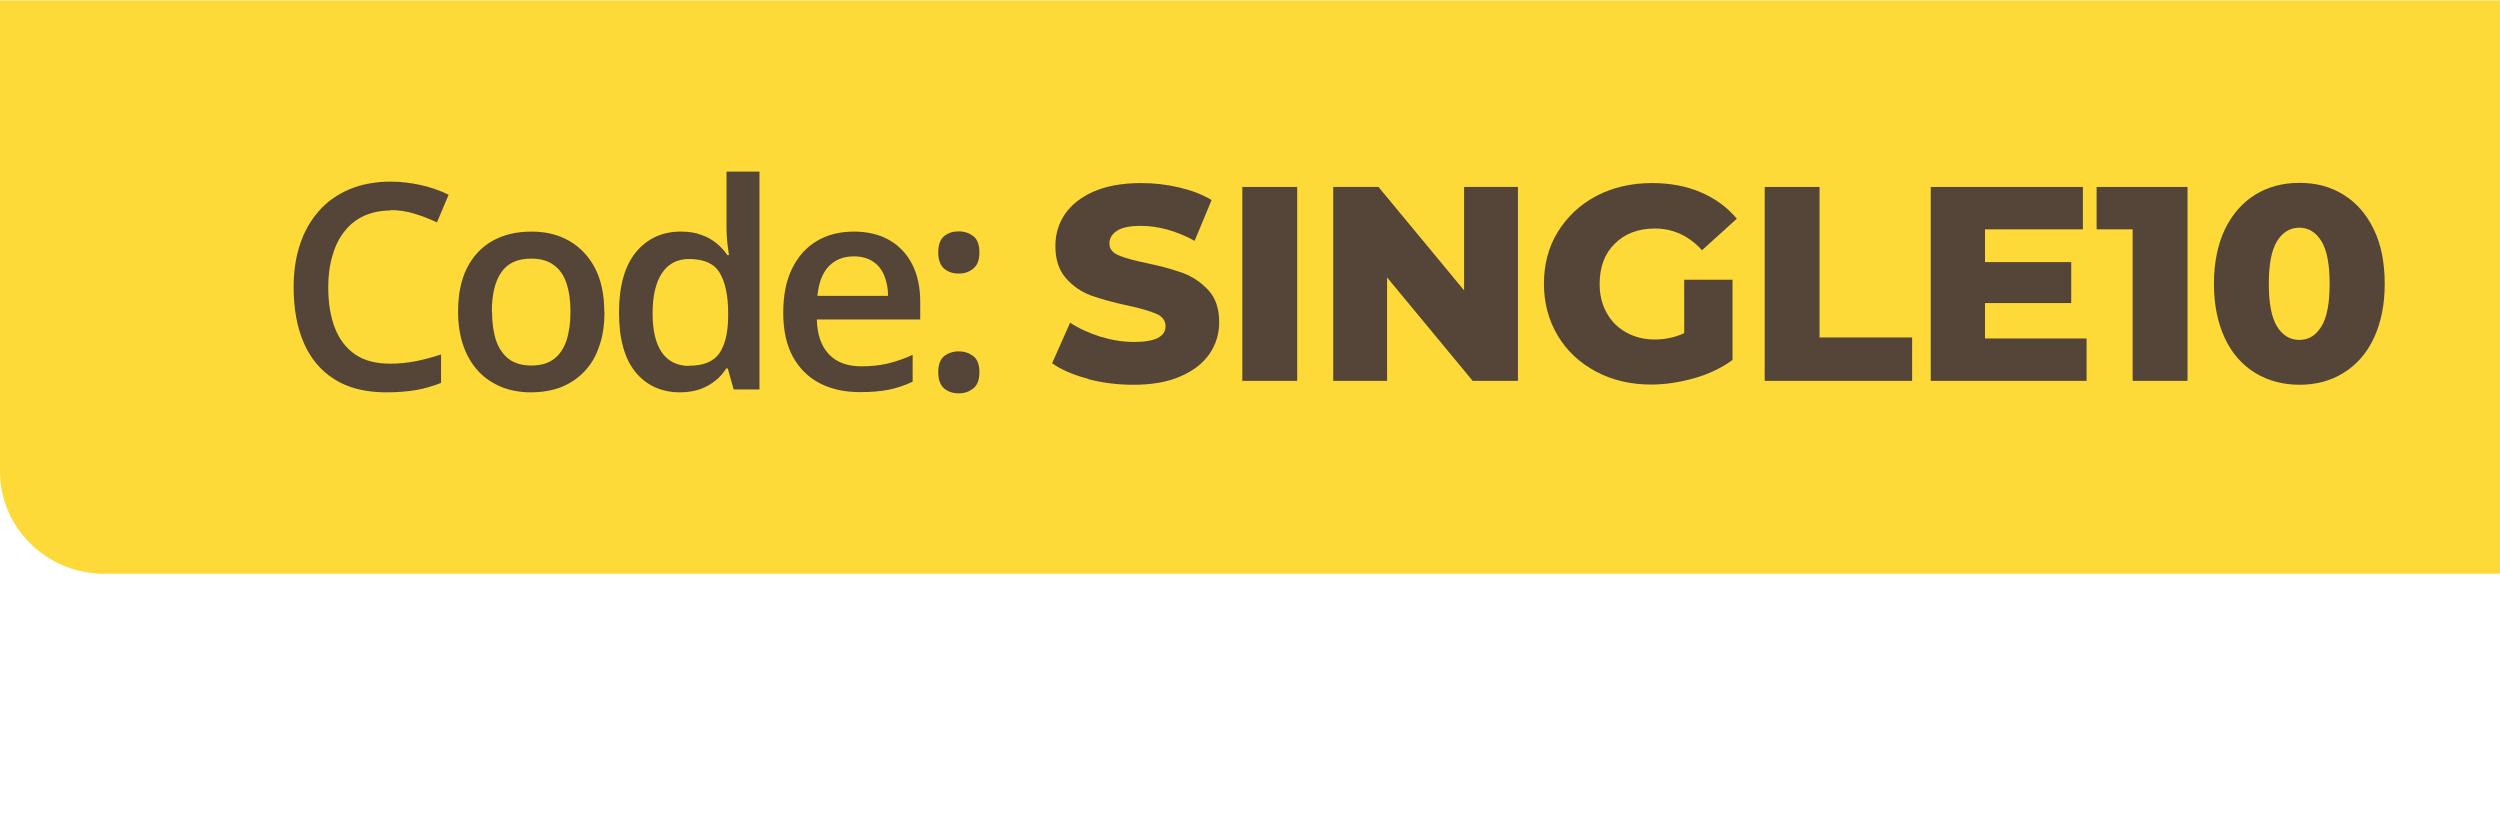 <?xml version="1.0" encoding="UTF-8"?><svg xmlns="http://www.w3.org/2000/svg" width="122.09" height="40.02" viewBox="0 0 122.09 40.02"><defs><style>.cls-1{fill:none;}.cls-2{fill:#fdda38;}.cls-3{fill:#544538;}</style></defs><g id="Layer_1"><path class="cls-2" d="M122.09.02H0s0,23,0,23c0,2.76,2.28,5,5.09,5h117s0-28,0-28Z"/><path class="cls-3" d="M19.07,10.28c-.48,0-.91.09-1.29.26-.37.17-.69.42-.95.75-.26.32-.46.72-.59,1.18-.14.46-.21.98-.21,1.56,0,.77.11,1.44.33,2,.22.56.55.98,1,1.29.45.3,1.01.44,1.7.44.42,0,.84-.04,1.24-.12.4-.08.82-.19,1.24-.33v1.39c-.41.16-.82.28-1.23.35-.41.07-.89.11-1.44.11-1.02,0-1.87-.21-2.54-.64-.67-.42-1.17-1.02-1.5-1.79-.33-.77-.49-1.67-.49-2.71,0-.76.1-1.45.31-2.08.21-.63.51-1.17.92-1.63.4-.46.9-.81,1.48-1.06.59-.25,1.27-.38,2.03-.38.5,0,.99.06,1.48.17.49.11.94.27,1.35.47l-.57,1.35c-.35-.16-.71-.31-1.09-.42-.38-.12-.77-.18-1.18-.18ZM29.52,15.22c0,.63-.08,1.19-.25,1.67-.16.49-.4.9-.72,1.24-.31.33-.69.59-1.13.77-.44.17-.94.26-1.5.26-.52,0-1-.09-1.43-.26-.43-.18-.81-.43-1.13-.77-.31-.34-.56-.75-.73-1.24-.17-.49-.26-1.05-.26-1.67,0-.83.14-1.54.43-2.12.29-.58.71-1.03,1.24-1.33.54-.31,1.18-.46,1.92-.46.7,0,1.31.15,1.85.46.53.31.95.75,1.25,1.33.3.58.45,1.29.45,2.12ZM24.03,15.22c0,.55.07,1.02.2,1.42.14.39.35.69.63.9.28.21.65.31,1.09.31s.81-.1,1.09-.31c.28-.21.49-.51.62-.9.13-.39.2-.86.2-1.42s-.07-1.02-.2-1.4c-.13-.39-.34-.68-.62-.88-.28-.21-.65-.31-1.1-.31-.67,0-1.15.22-1.46.67-.31.45-.46,1.09-.46,1.92ZM33.21,19.16c-.9,0-1.63-.33-2.17-.98-.54-.66-.81-1.63-.81-2.92s.28-2.28.83-2.95c.56-.67,1.29-1,2.19-1,.38,0,.72.05,1,.16.29.1.53.24.74.41.21.17.39.37.53.58h.08c-.02-.14-.05-.34-.08-.61-.03-.27-.04-.52-.04-.75v-2.72h1.61v10.64h-1.26l-.29-1.03h-.07c-.14.22-.31.42-.52.59-.21.17-.45.31-.74.42-.28.1-.62.16-1,.16ZM33.66,17.86c.69,0,1.17-.2,1.46-.59.28-.4.43-.99.44-1.78v-.21c0-.85-.14-1.5-.41-1.95-.27-.46-.77-.68-1.5-.68-.58,0-1.02.23-1.33.7-.3.46-.45,1.11-.45,1.95s.15,1.47.45,1.91c.31.44.75.66,1.34.66ZM41.7,11.31c.67,0,1.25.14,1.74.42.48.28.85.67,1.11,1.18.26.51.39,1.12.39,1.83v.86h-5.05c.02.73.21,1.3.59,1.7.38.4.91.59,1.59.59.48,0,.92-.05,1.3-.14.39-.1.79-.23,1.2-.42v1.31c-.38.18-.76.31-1.16.39-.39.08-.86.12-1.41.12-.74,0-1.4-.14-1.96-.43-.56-.29-1-.72-1.32-1.3-.31-.57-.47-1.29-.47-2.14s.14-1.57.43-2.16c.29-.59.69-1.04,1.21-1.35.52-.31,1.13-.46,1.82-.46ZM41.7,12.52c-.51,0-.92.16-1.23.49-.31.33-.49.81-.55,1.44h3.45c0-.38-.07-.71-.19-1-.12-.29-.3-.52-.55-.68-.24-.16-.55-.25-.93-.25ZM45.82,18.18c0-.37.1-.64.29-.79.2-.15.43-.23.71-.23s.51.08.71.23c.2.15.3.41.3.79s-.1.63-.3.79c-.2.16-.43.24-.71.24s-.52-.08-.71-.24c-.19-.16-.29-.43-.29-.79ZM45.82,12.33c0-.38.1-.64.29-.8.2-.16.43-.23.71-.23s.51.08.71.23c.2.15.3.42.3.8s-.1.62-.3.79c-.2.16-.43.24-.71.24s-.52-.08-.71-.24c-.19-.16-.29-.43-.29-.79Z"/><rect class="cls-1" width="122.09" height="40.02"/></g><g id="bckp"><path class="cls-3" d="M53.14,18.5c-.72-.19-1.31-.44-1.76-.76l.88-1.98c.42.28.92.5,1.47.68.56.17,1.11.26,1.65.26,1.03,0,1.54-.26,1.54-.77,0-.27-.15-.47-.44-.6-.29-.13-.76-.27-1.41-.41-.71-.15-1.31-.32-1.79-.49-.48-.18-.89-.46-1.23-.85-.34-.39-.51-.91-.51-1.57,0-.58.16-1.1.47-1.56.32-.46.79-.83,1.41-1.1s1.4-.41,2.31-.41c.62,0,1.24.07,1.84.21.6.14,1.14.34,1.6.62l-.83,1.99c-.9-.49-1.78-.73-2.63-.73-.53,0-.92.08-1.16.24-.24.16-.37.36-.37.62s.14.44.43.57c.29.13.75.26,1.39.39.72.15,1.32.32,1.79.49.47.18.88.46,1.23.84.35.38.52.9.52,1.56,0,.57-.16,1.08-.47,1.54-.32.46-.79.83-1.42,1.1-.63.28-1.4.41-2.3.41-.77,0-1.51-.09-2.23-.28Z"/><path class="cls-3" d="M60.67,9.13h2.68v9.47h-2.68v-9.47Z"/><path class="cls-3" d="M74.13,9.13v9.47h-2.21l-4.18-5.05v5.05h-2.63v-9.47h2.21l4.18,5.05v-5.05h2.63Z"/><path class="cls-3" d="M82.24,13.66h2.37v3.92c-.54.39-1.16.69-1.87.89s-1.41.31-2.11.31c-.99,0-1.89-.21-2.68-.63s-1.42-1-1.87-1.75-.68-1.6-.68-2.54.22-1.8.68-2.54,1.08-1.33,1.88-1.75c.8-.42,1.71-.63,2.72-.63.88,0,1.68.15,2.38.45.7.3,1.29.73,1.76,1.29l-1.7,1.54c-.64-.7-1.41-1.06-2.3-1.06-.81,0-1.47.25-1.96.74-.5.49-.74,1.15-.74,1.97,0,.52.11.99.34,1.4.22.41.54.73.95.96.41.23.87.35,1.39.35s1-.1,1.45-.31v-2.6Z"/><path class="cls-3" d="M86.18,9.13h2.68v7.35h4.52v2.12h-7.2v-9.47Z"/><path class="cls-3" d="M101.9,16.53v2.07h-7.61v-9.47h7.43v2.07h-4.78v1.6h4.21v2h-4.21v1.73h4.95Z"/><path class="cls-3" d="M106.83,9.13v9.47h-2.68v-7.4h-1.76v-2.07h4.44Z"/><path class="cls-3" d="M110.13,18.21c-.63-.39-1.13-.95-1.48-1.7s-.53-1.63-.53-2.65.18-1.9.53-2.65c.36-.74.85-1.31,1.48-1.7.63-.39,1.35-.58,2.17-.58s1.52.19,2.15.58c.63.39,1.12.95,1.48,1.7.36.74.53,1.63.53,2.65s-.18,1.9-.53,2.65-.85,1.31-1.48,1.7c-.63.39-1.35.58-2.15.58s-1.53-.19-2.17-.58ZM113.37,15.94c.27-.44.4-1.13.4-2.08s-.13-1.64-.4-2.08c-.27-.44-.63-.66-1.08-.66s-.82.22-1.09.66c-.27.44-.4,1.13-.4,2.08s.13,1.64.4,2.08c.27.44.63.66,1.09.66s.81-.22,1.08-.66Z"/></g></svg>